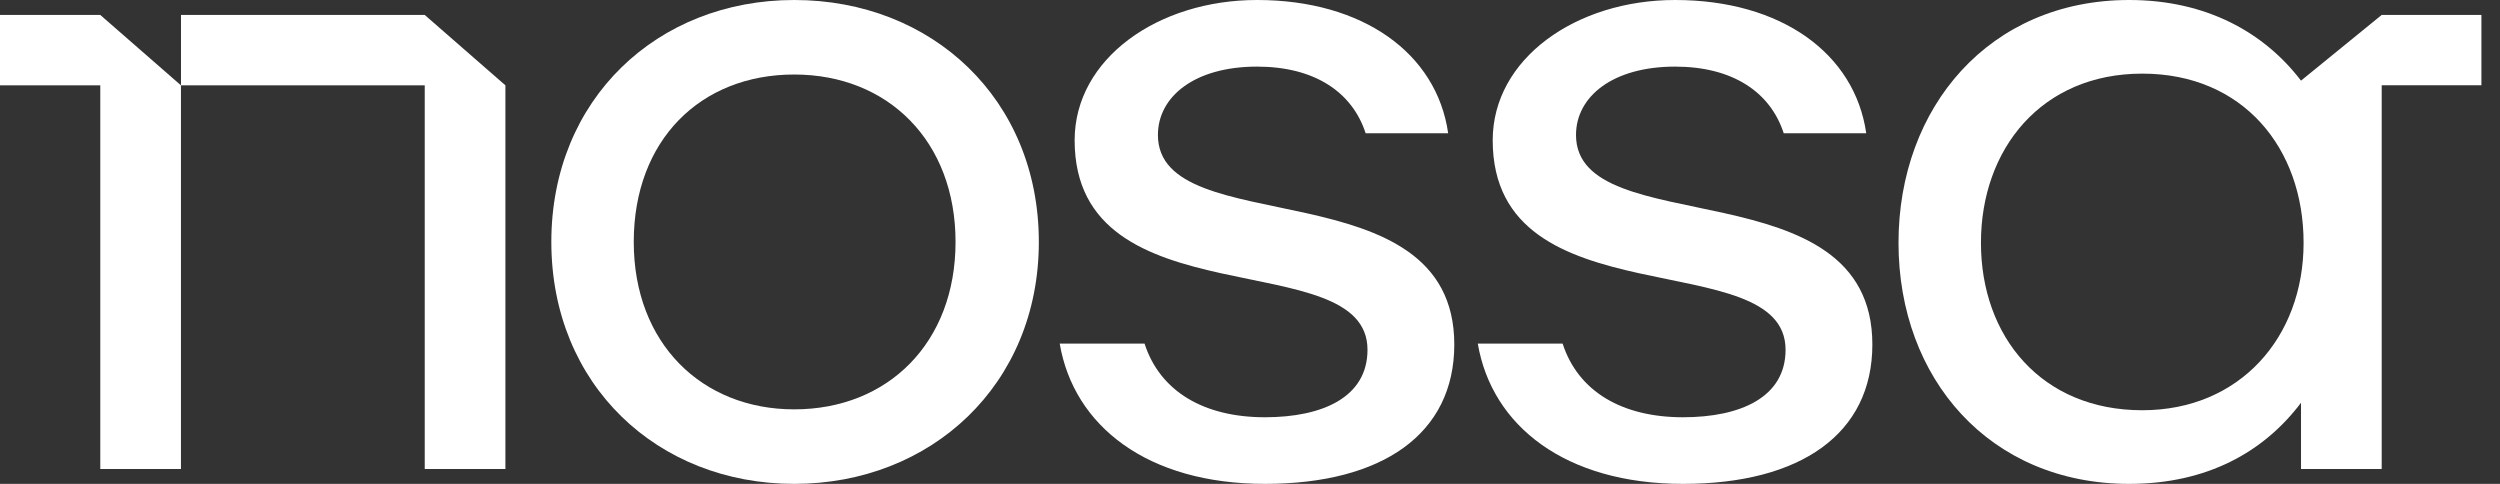 <svg width="124" height="24" viewBox="0 0 124 24" fill="none" xmlns="http://www.w3.org/2000/svg">
<rect x="0" y="0" width="124" height="24" fill="#333333" stroke="none"/>
<path d="M39.392 0C32.608 0 27.346 4.913 27.346 12C27.346 19.087 32.608 24 39.392 24C46.177 24 51.526 19.087 51.526 12C51.526 4.913 46.22 0 39.392 0ZM39.392 20.304C34.826 20.304 31.434 17.043 31.434 12C31.434 6.957 34.739 3.696 39.392 3.696C44.046 3.696 47.395 7 47.395 12C47.395 17 44.046 20.304 39.392 20.304Z" fill="white"/>
<path d="M57.433 6.696C57.433 4.783 59.26 3.304 62.348 3.304C65.178 3.304 67.063 4.544 67.736 6.609H71.829C71.264 2.652 67.61 0 62.348 0C57.433 0 53.302 2.913 53.302 6.957C53.302 16 67.828 12.043 67.828 17.348C67.828 19.696 65.61 20.696 62.739 20.696C59.722 20.696 57.537 19.42 56.77 17.043H52.562C53.258 21.131 56.911 24 62.739 24C68.567 24 72.133 21.522 72.133 17.087C72.133 8.217 57.433 12.043 57.433 6.696Z" fill="white"/>
<path d="M78.17 6.696C78.17 4.783 79.997 3.304 83.085 3.304C85.914 3.304 87.8 4.544 88.473 6.609H92.565C91.999 2.652 88.346 0 83.085 0C78.17 0 74.038 2.913 74.038 6.957C74.038 16 88.564 12.043 88.564 17.348C88.564 19.696 86.346 20.696 83.476 20.696C80.458 20.696 78.274 19.42 77.507 17.043H73.299C73.994 21.131 77.648 24 83.476 24C89.304 24 92.869 21.522 92.869 17.087C92.869 8.217 78.17 12.043 78.17 6.696Z" fill="white"/>
<path d="M118.132 0.741L114.13 4C112.304 1.609 109.431 0 105.605 0C98.689 0 94.166 5.304 94.166 12.043C94.166 18.783 98.689 24 105.605 24C109.48 24 112.296 22.409 114.13 19.977V23.261H118.132V4.23H123.078V0.741H118.132ZM106.257 20.348C101.255 20.348 98.255 16.696 98.255 12.043C98.255 7.391 101.255 3.652 106.257 3.652C111.258 3.652 114.258 7.348 114.258 12.043C114.258 16.739 111.084 20.348 106.257 20.348Z" fill="white"/>
<path d="M8.975 4.233V23.263H4.974V4.233H0V0.742H4.974L6.975 2.488L8.975 4.233Z" fill="white"/>
<path d="M25.068 4.233V23.263H21.067V4.233H8.977V0.742H21.067L25.068 4.233Z" fill="white"/>
</svg>
